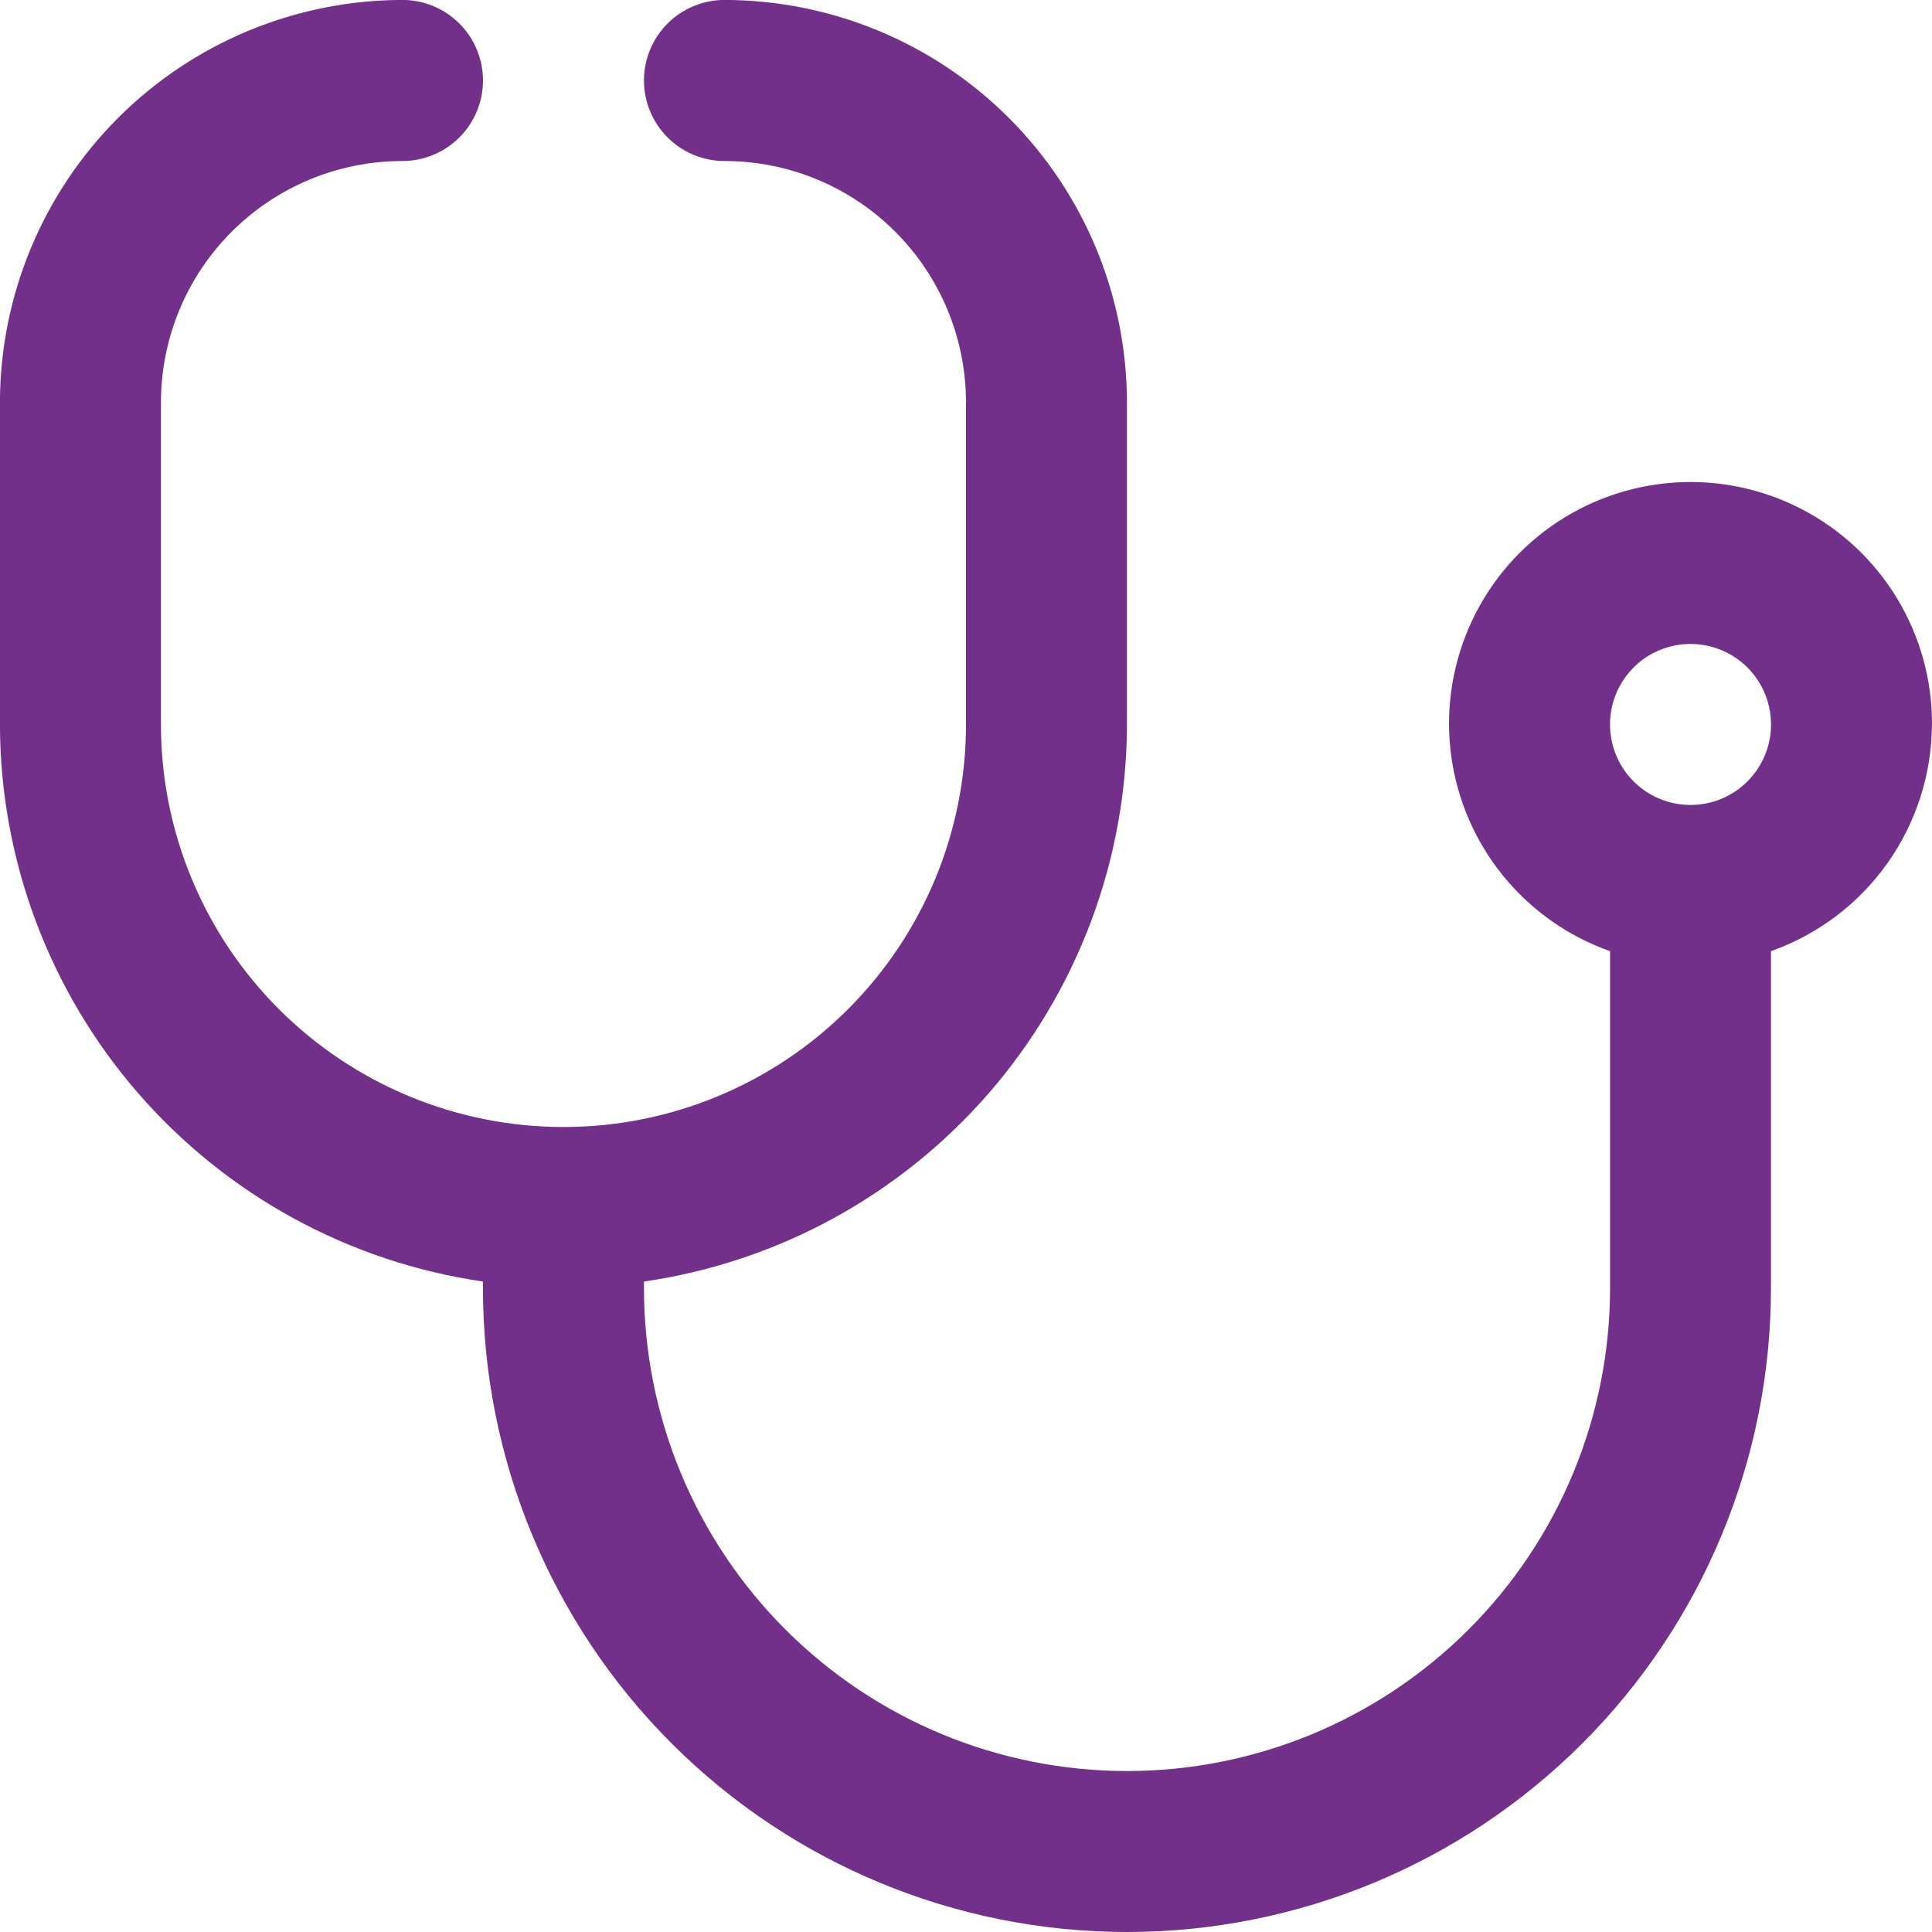 <svg fill="none" height="38" viewBox="0 0 38 38" width="38" xmlns="http://www.w3.org/2000/svg" xmlns:xlink="http://www.w3.org/1999/xlink"><clipPath id="a"><path d="m0 0h38v38h-38z"/></clipPath><g clip-path="url(#a)"><path d="m38 14.25c.004-.872-.233-1.728-.683-2.474-.45-.746-1.097-1.354-1.87-1.757-.773-.403-1.642-.586-2.511-.528-.87.058-1.707.354-2.42.856-.713.502-1.274 1.19-1.621 1.989s-.469 1.679-.35 2.542c.119.864.473 1.678 1.024 2.353.551.676 1.277 1.187 2.099 1.477v6.625c0 2.52-1.001 4.936-2.783 6.718-1.782 1.782-4.198 2.783-6.718 2.783-2.52 0-4.936-1.001-6.718-2.783-1.782-1.782-2.783-4.198-2.783-6.718v-.127c2.635-.382 5.044-1.7 6.788-3.711 1.744-2.012 2.707-4.583 2.712-7.246v-6.333c-.003-2.099-.837-4.111-2.321-5.595-1.484-1.484-3.496-2.319-5.595-2.322-.42 0-.823.167-1.12.464-.297.297-.464.7-.464 1.12 0 .42.167.823.464 1.12s.7.464 1.12.464c1.26 0 2.468.5 3.359 1.391s1.391 2.099 1.391 3.359v6.333c0 2.1-.834 4.113-2.319 5.598-1.485 1.485-3.498 2.319-5.598 2.319-2.1 0-4.113-.834-5.598-2.319-1.485-1.485-2.319-3.498-2.319-5.598v-6.333c0-1.26.5-2.468 1.391-3.359s2.099-1.391 3.359-1.391c.42 0 .823-.167 1.12-.464.297-.297.464-.7.464-1.12 0-.42-.167-.823-.464-1.12-.297-.297-.7-.464-1.12-.464-2.099.003-4.111.837-5.595 2.322-1.484 1.484-2.319 3.496-2.322 5.595v6.333c.005 2.662.968 5.234 2.712 7.246 1.744 2.011 4.154 3.329 6.788 3.711v.127c0 3.359 1.335 6.581 3.71 8.957 2.375 2.376 5.597 3.71 8.957 3.71s6.581-1.335 8.957-3.71c2.375-2.375 3.71-5.597 3.71-8.957v-6.625c.923-.326 1.723-.93 2.289-1.728s.873-1.752.877-2.731zm-4.75 1.583c-.313 0-.619-.093-.88-.267-.26-.174-.463-.421-.583-.711s-.151-.608-.09-.915.212-.589.433-.811.504-.372.811-.433.625-.03.915.09.537.323.711.583c.174.26.267.567.267.88 0 .42-.167.823-.464 1.12s-.7.464-1.12.464z" fill="#73308a"/></g></svg>